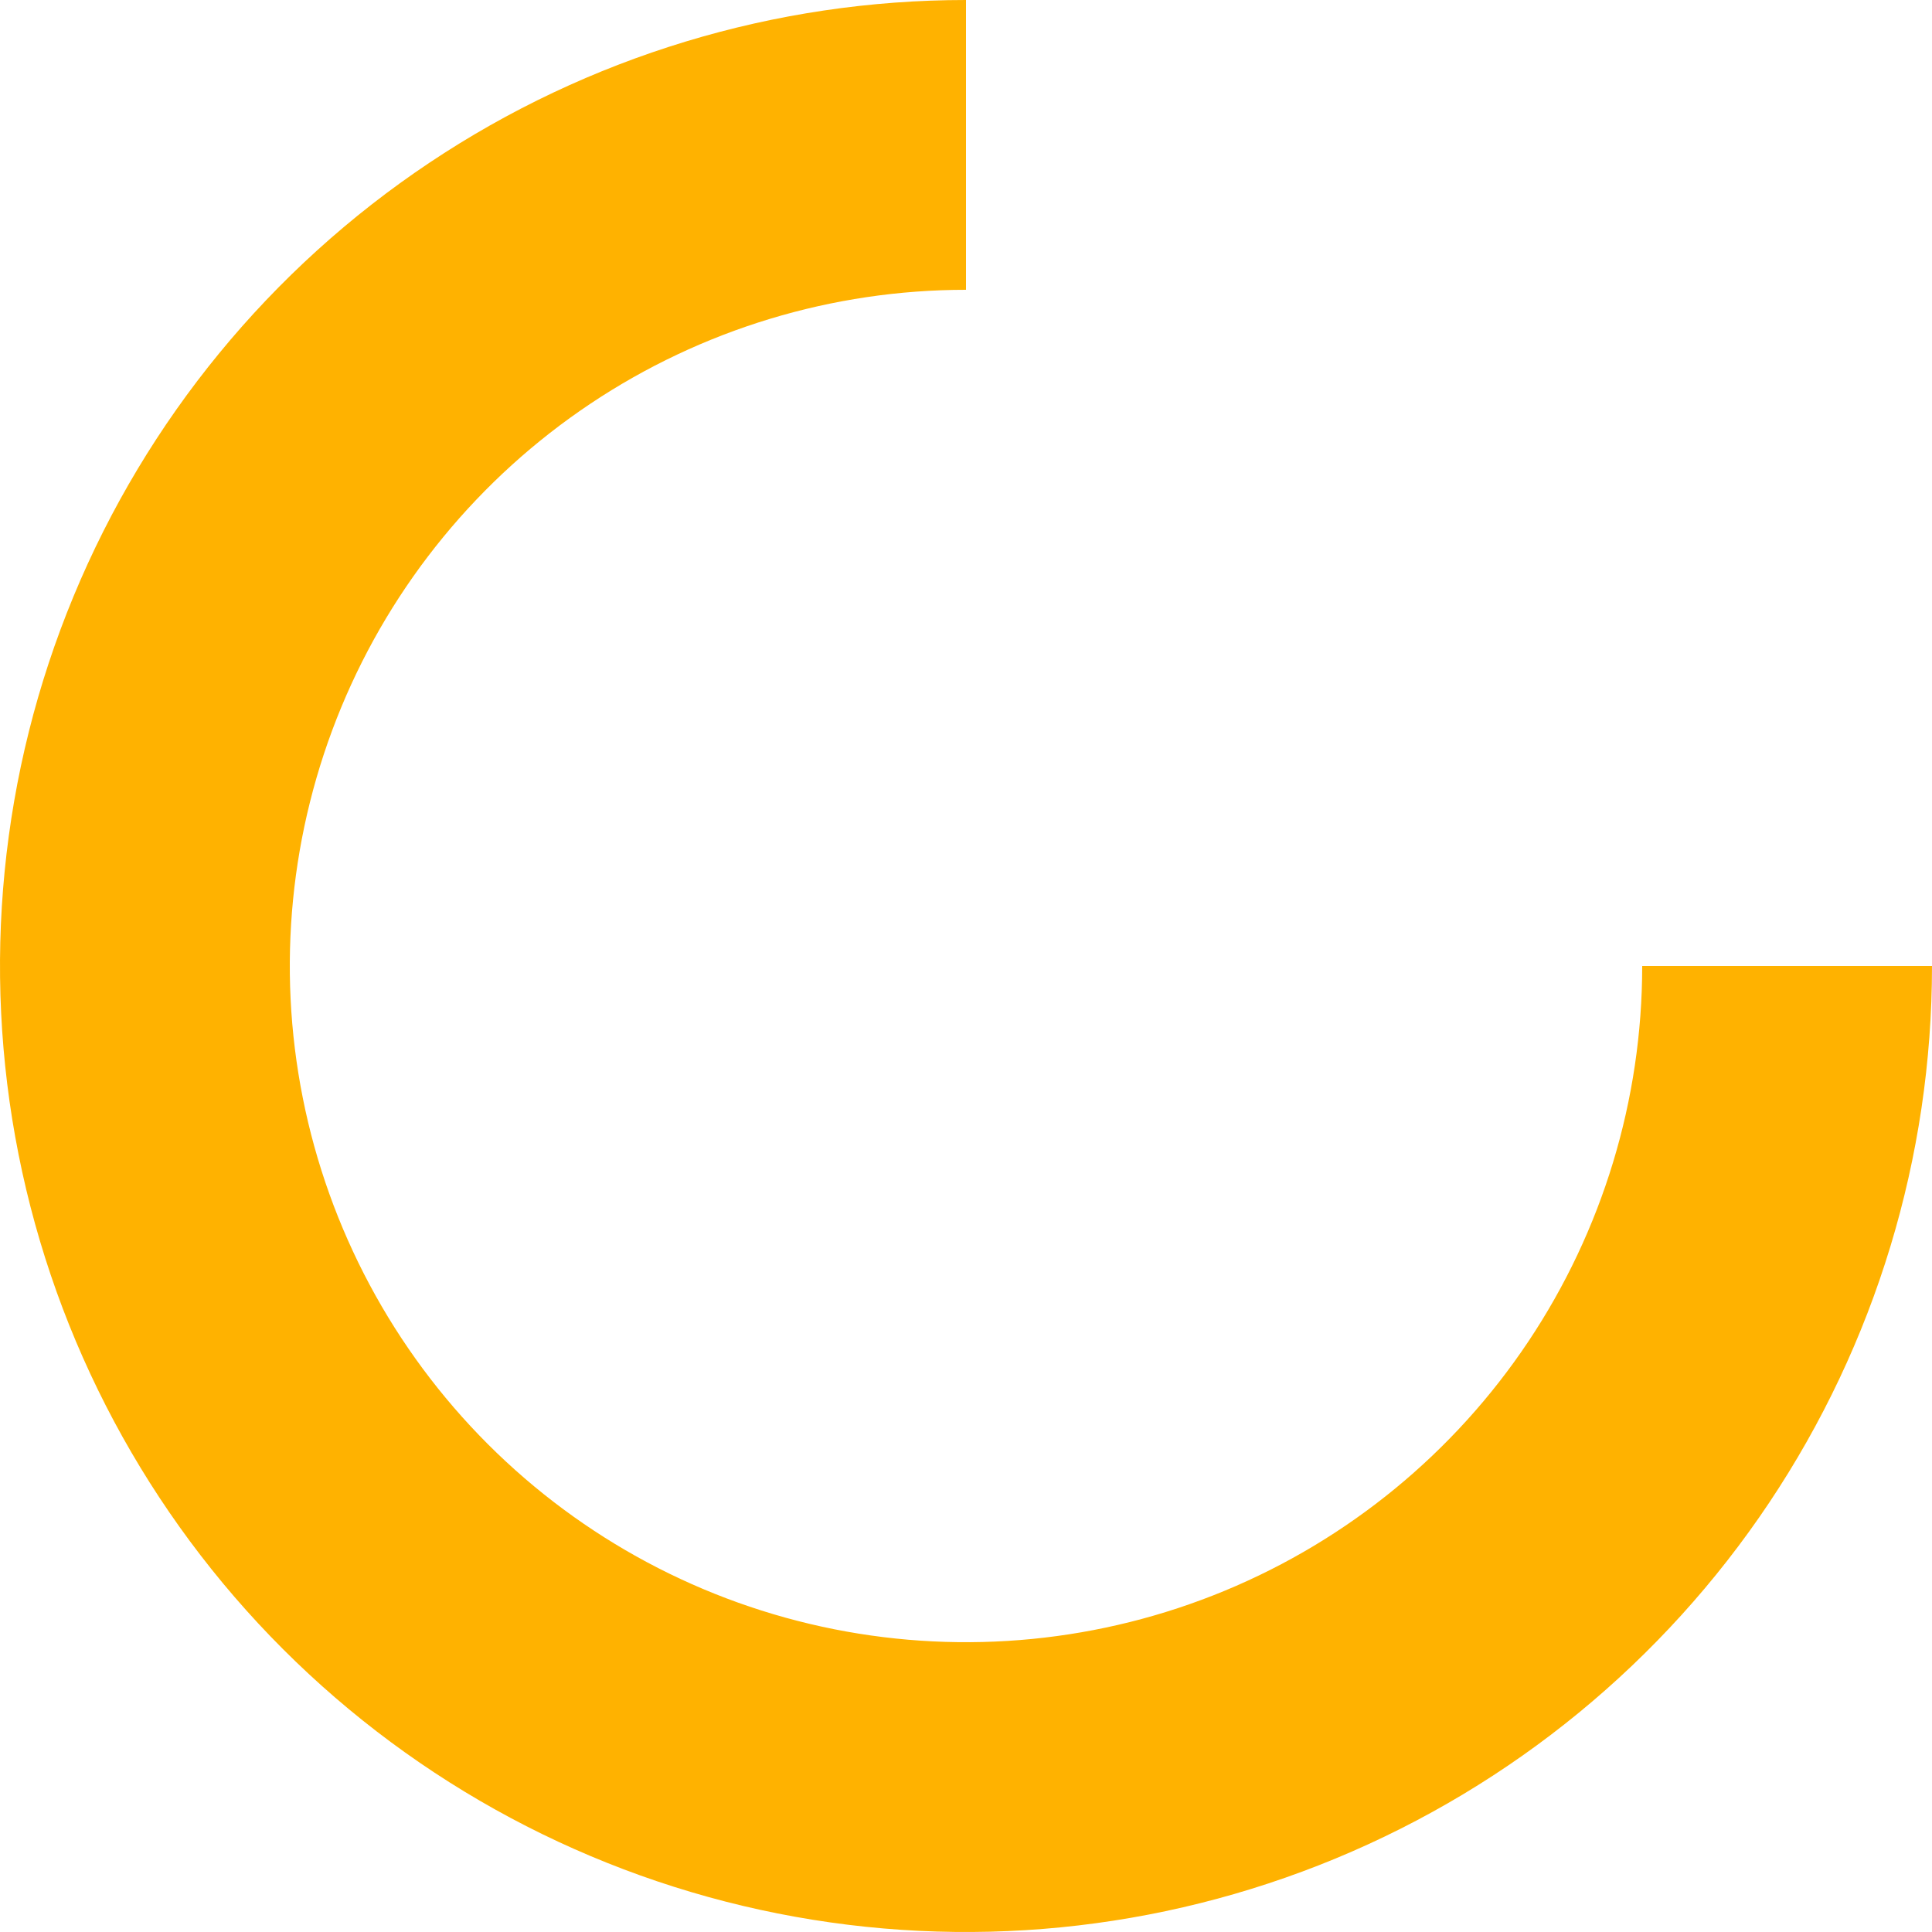 <?xml version="1.0" encoding="UTF-8"?> <svg xmlns="http://www.w3.org/2000/svg" width="1660" height="1660" viewBox="0 0 1660 1660" fill="none"> <path d="M830 -9.89765e-06C665.841 -1.18552e-05 505.369 48.679 368.877 139.88C232.384 231.082 126.001 360.71 63.18 512.373C0.359 664.035 -16.078 830.92 15.948 991.925C47.974 1152.93 127.024 1300.82 243.101 1416.9C359.179 1532.98 507.071 1612.03 668.075 1644.05C829.079 1676.08 995.964 1659.64 1147.63 1596.82C1299.29 1534 1428.92 1427.62 1520.12 1291.12C1611.32 1154.63 1660 994.158 1660 830L1411 830C1411 944.911 1376.92 1057.24 1313.08 1152.79C1249.24 1248.33 1158.5 1322.8 1052.34 1366.77C946.175 1410.75 829.355 1422.25 716.652 1399.84C603.949 1377.42 500.425 1322.08 419.171 1240.83C337.917 1159.57 282.582 1056.05 260.164 943.347C237.746 830.644 249.251 713.825 293.226 607.661C337.2 501.497 411.669 410.757 507.214 346.916C602.759 283.075 715.089 249 830 249L830 -9.89765e-06Z" fill="#FFB200"></path> </svg> 